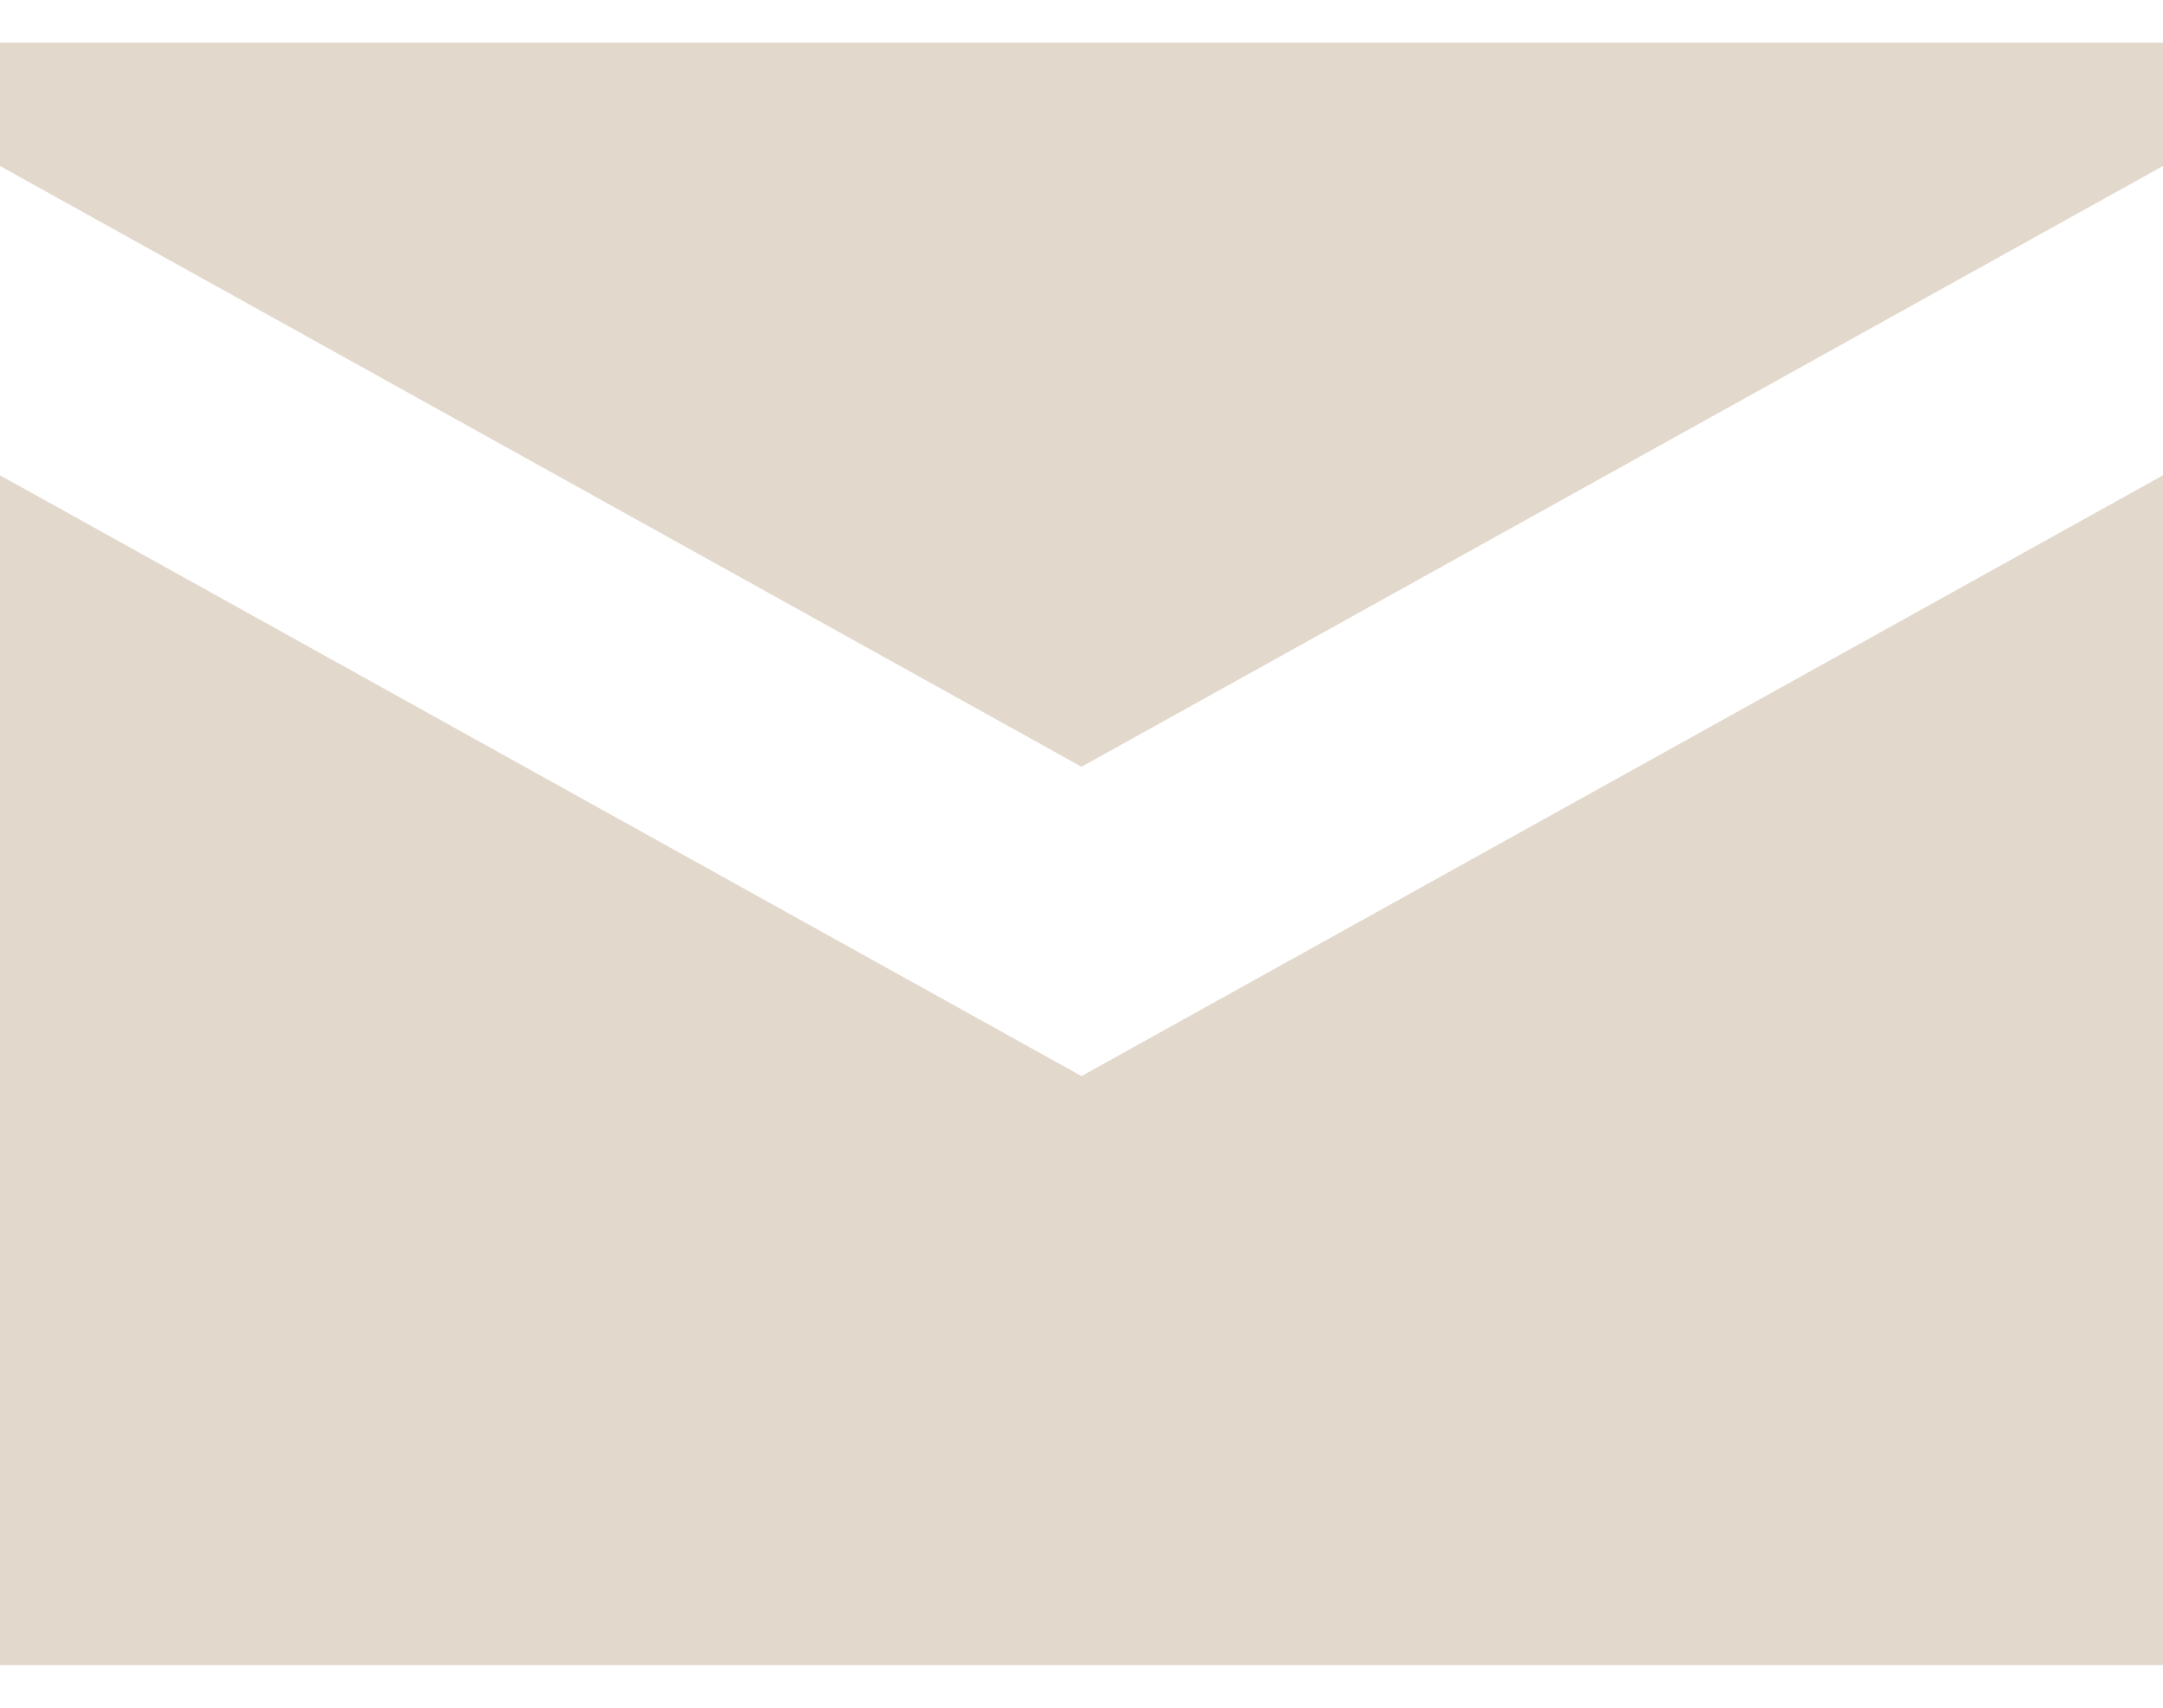 <?xml version="1.0" encoding="UTF-8"?> <svg xmlns="http://www.w3.org/2000/svg" width="19" height="15" viewBox="0 0 19 15" fill="none"><path d="M0 0.375H19V1.458L9.5 6.735L0 1.458V0.375Z" fill="#E2D8CB"></path><path d="M0 4.175V14.625H19V4.175L9.5 9.452L0 4.175Z" fill="#E2D8CB"></path></svg> 